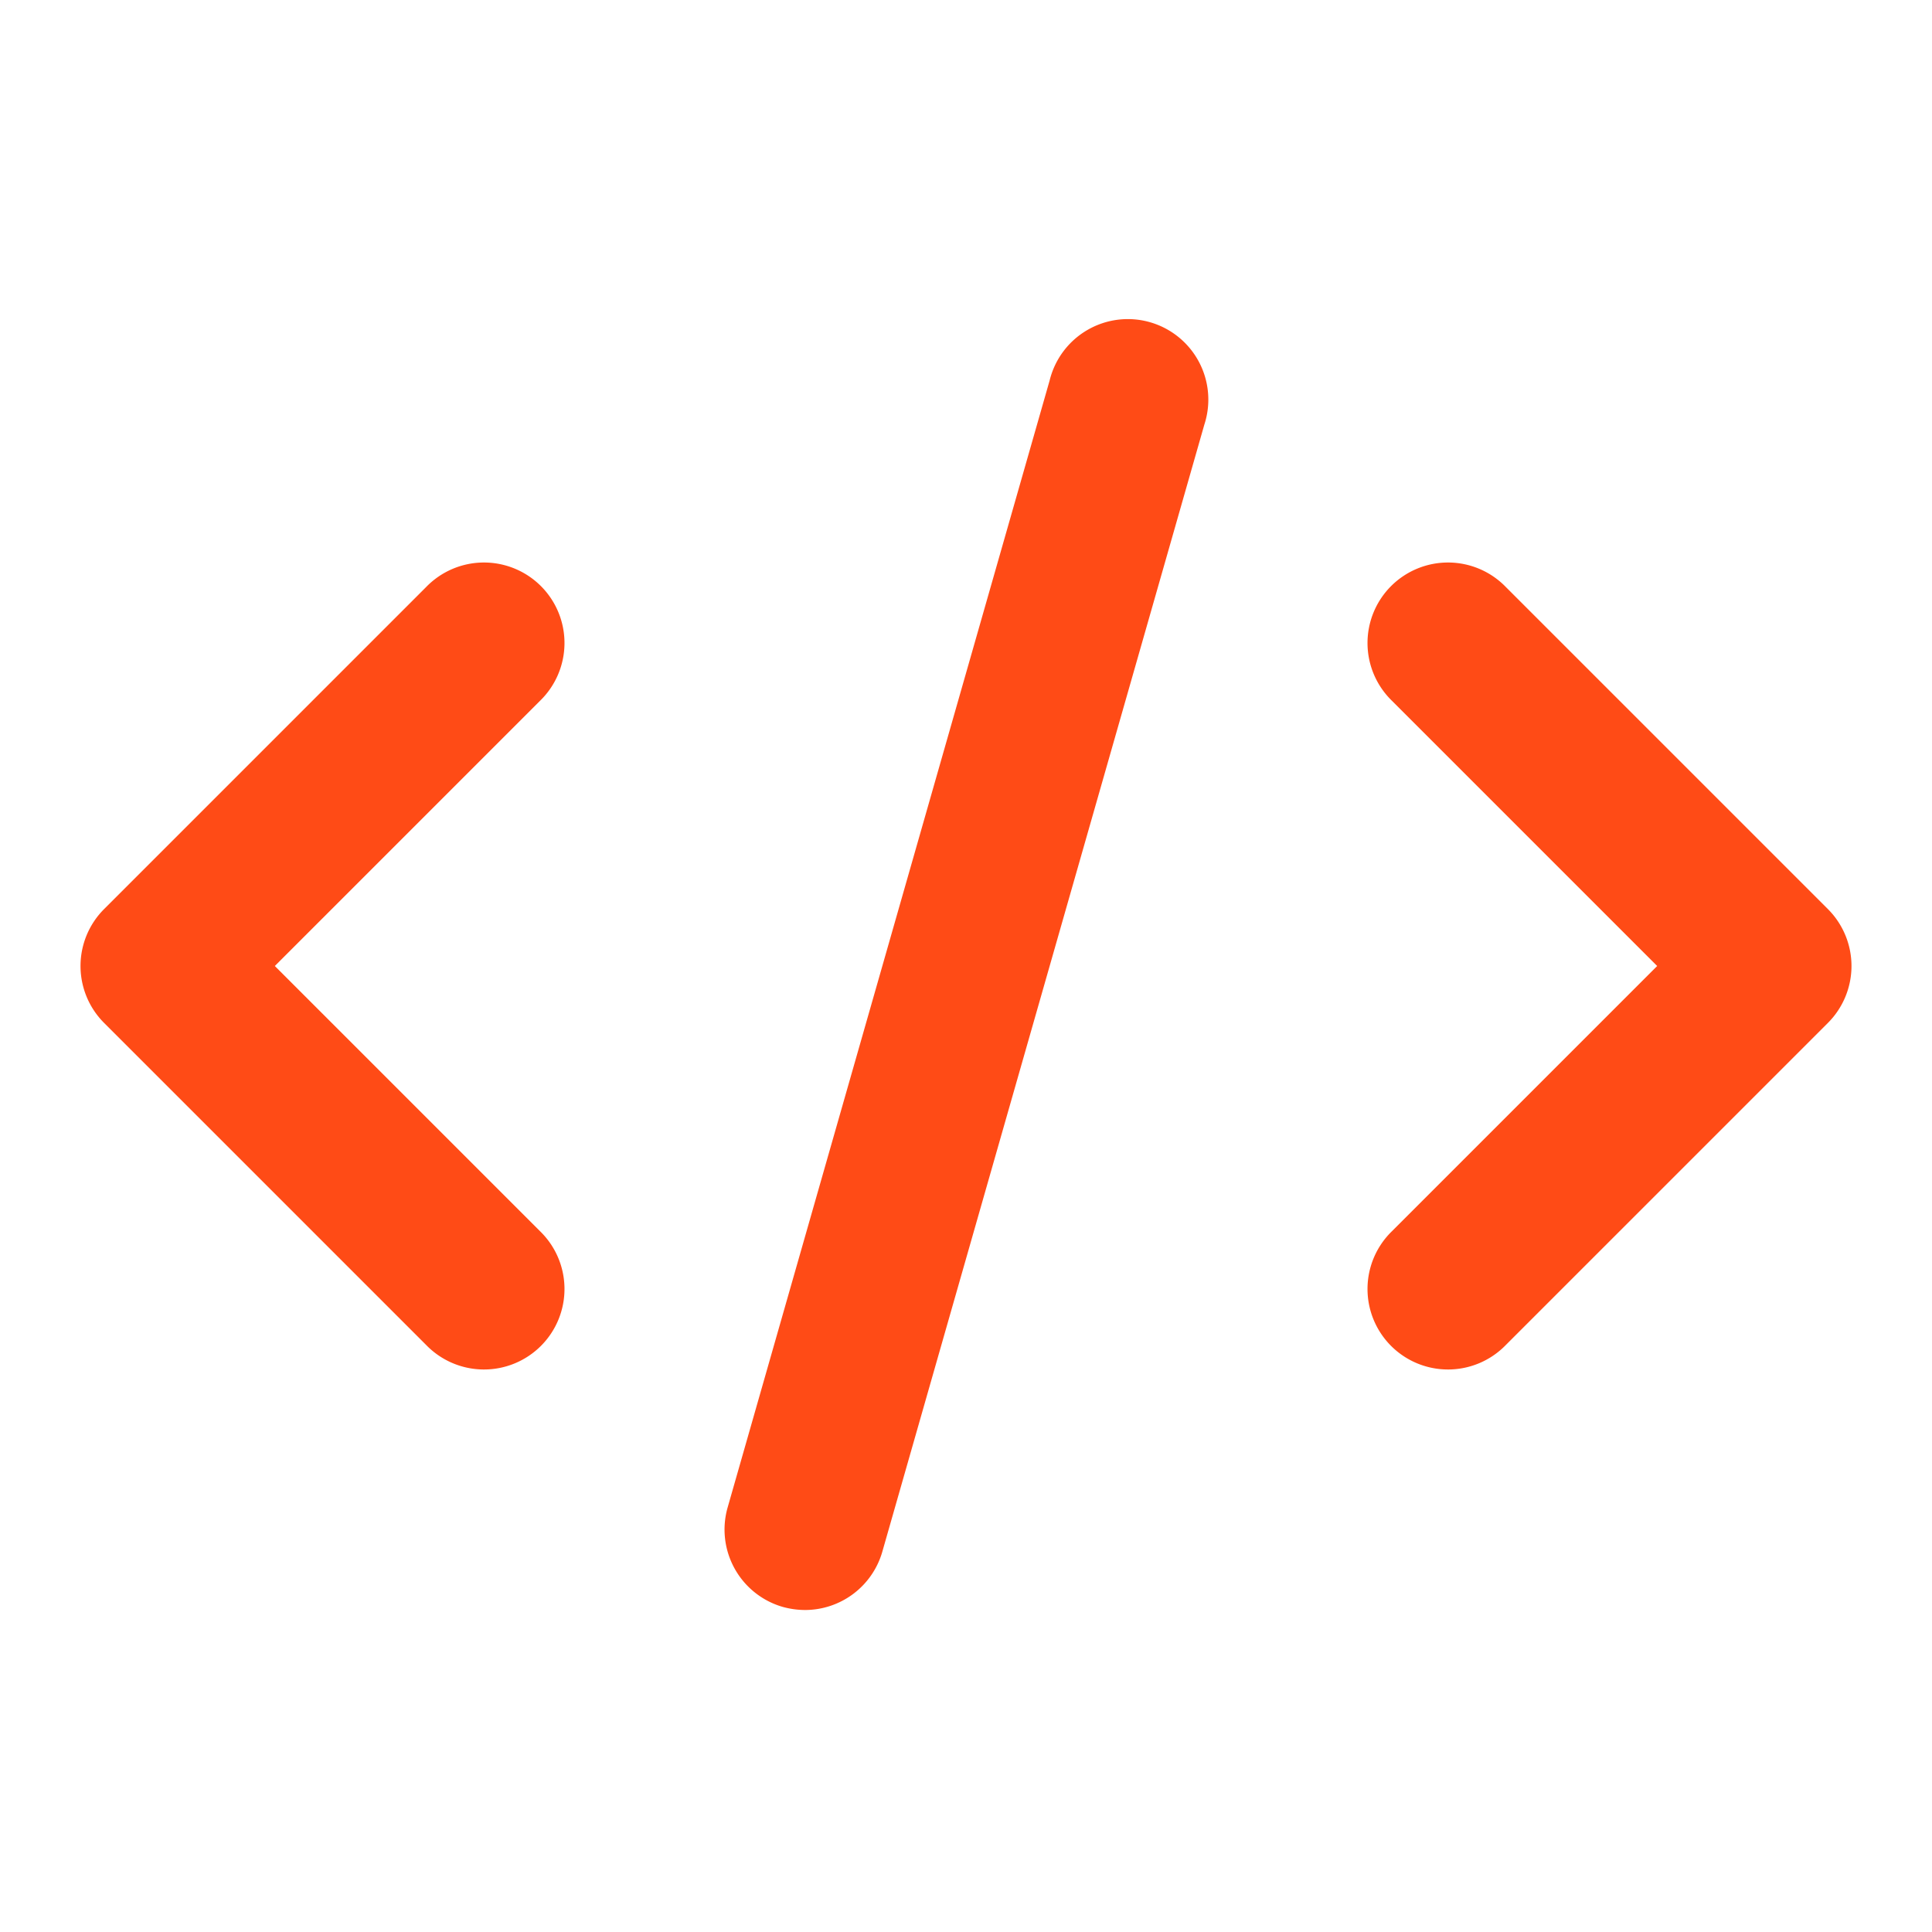 <svg xmlns="http://www.w3.org/2000/svg" version="1.1" xmlns:xlink="http://www.w3.org/1999/xlink" width="512" height="512" x="0" y="0" viewBox="0 0 24 24" style="enable-background:new 0 0 512 512" xml:space="preserve" class=""><g><path d="m1.293 12.707 4 4a1 1 0 1 0 1.414-1.414L3.414 12l3.293-3.293a1 1 0 1 0-1.414-1.414l-4 4a1 1 0 0 0 0 1.414zM18.707 7.293a1 1 0 1 0-1.414 1.414L20.586 12l-3.293 3.293a1 1 0 1 0 1.414 1.414l4-4a1 1 0 0 0 0-1.414zM13.039 4.726l-4 14a1 1 0 0 0 .686 1.236A1.053 1.053 0 0 0 10 20a1 1 0 0 0 .961-.726l4-14a1 1 0 1 0-1.922-.548z" fill="#ff4b16" opacity="1" data-original="#000000"></path></g></svg>